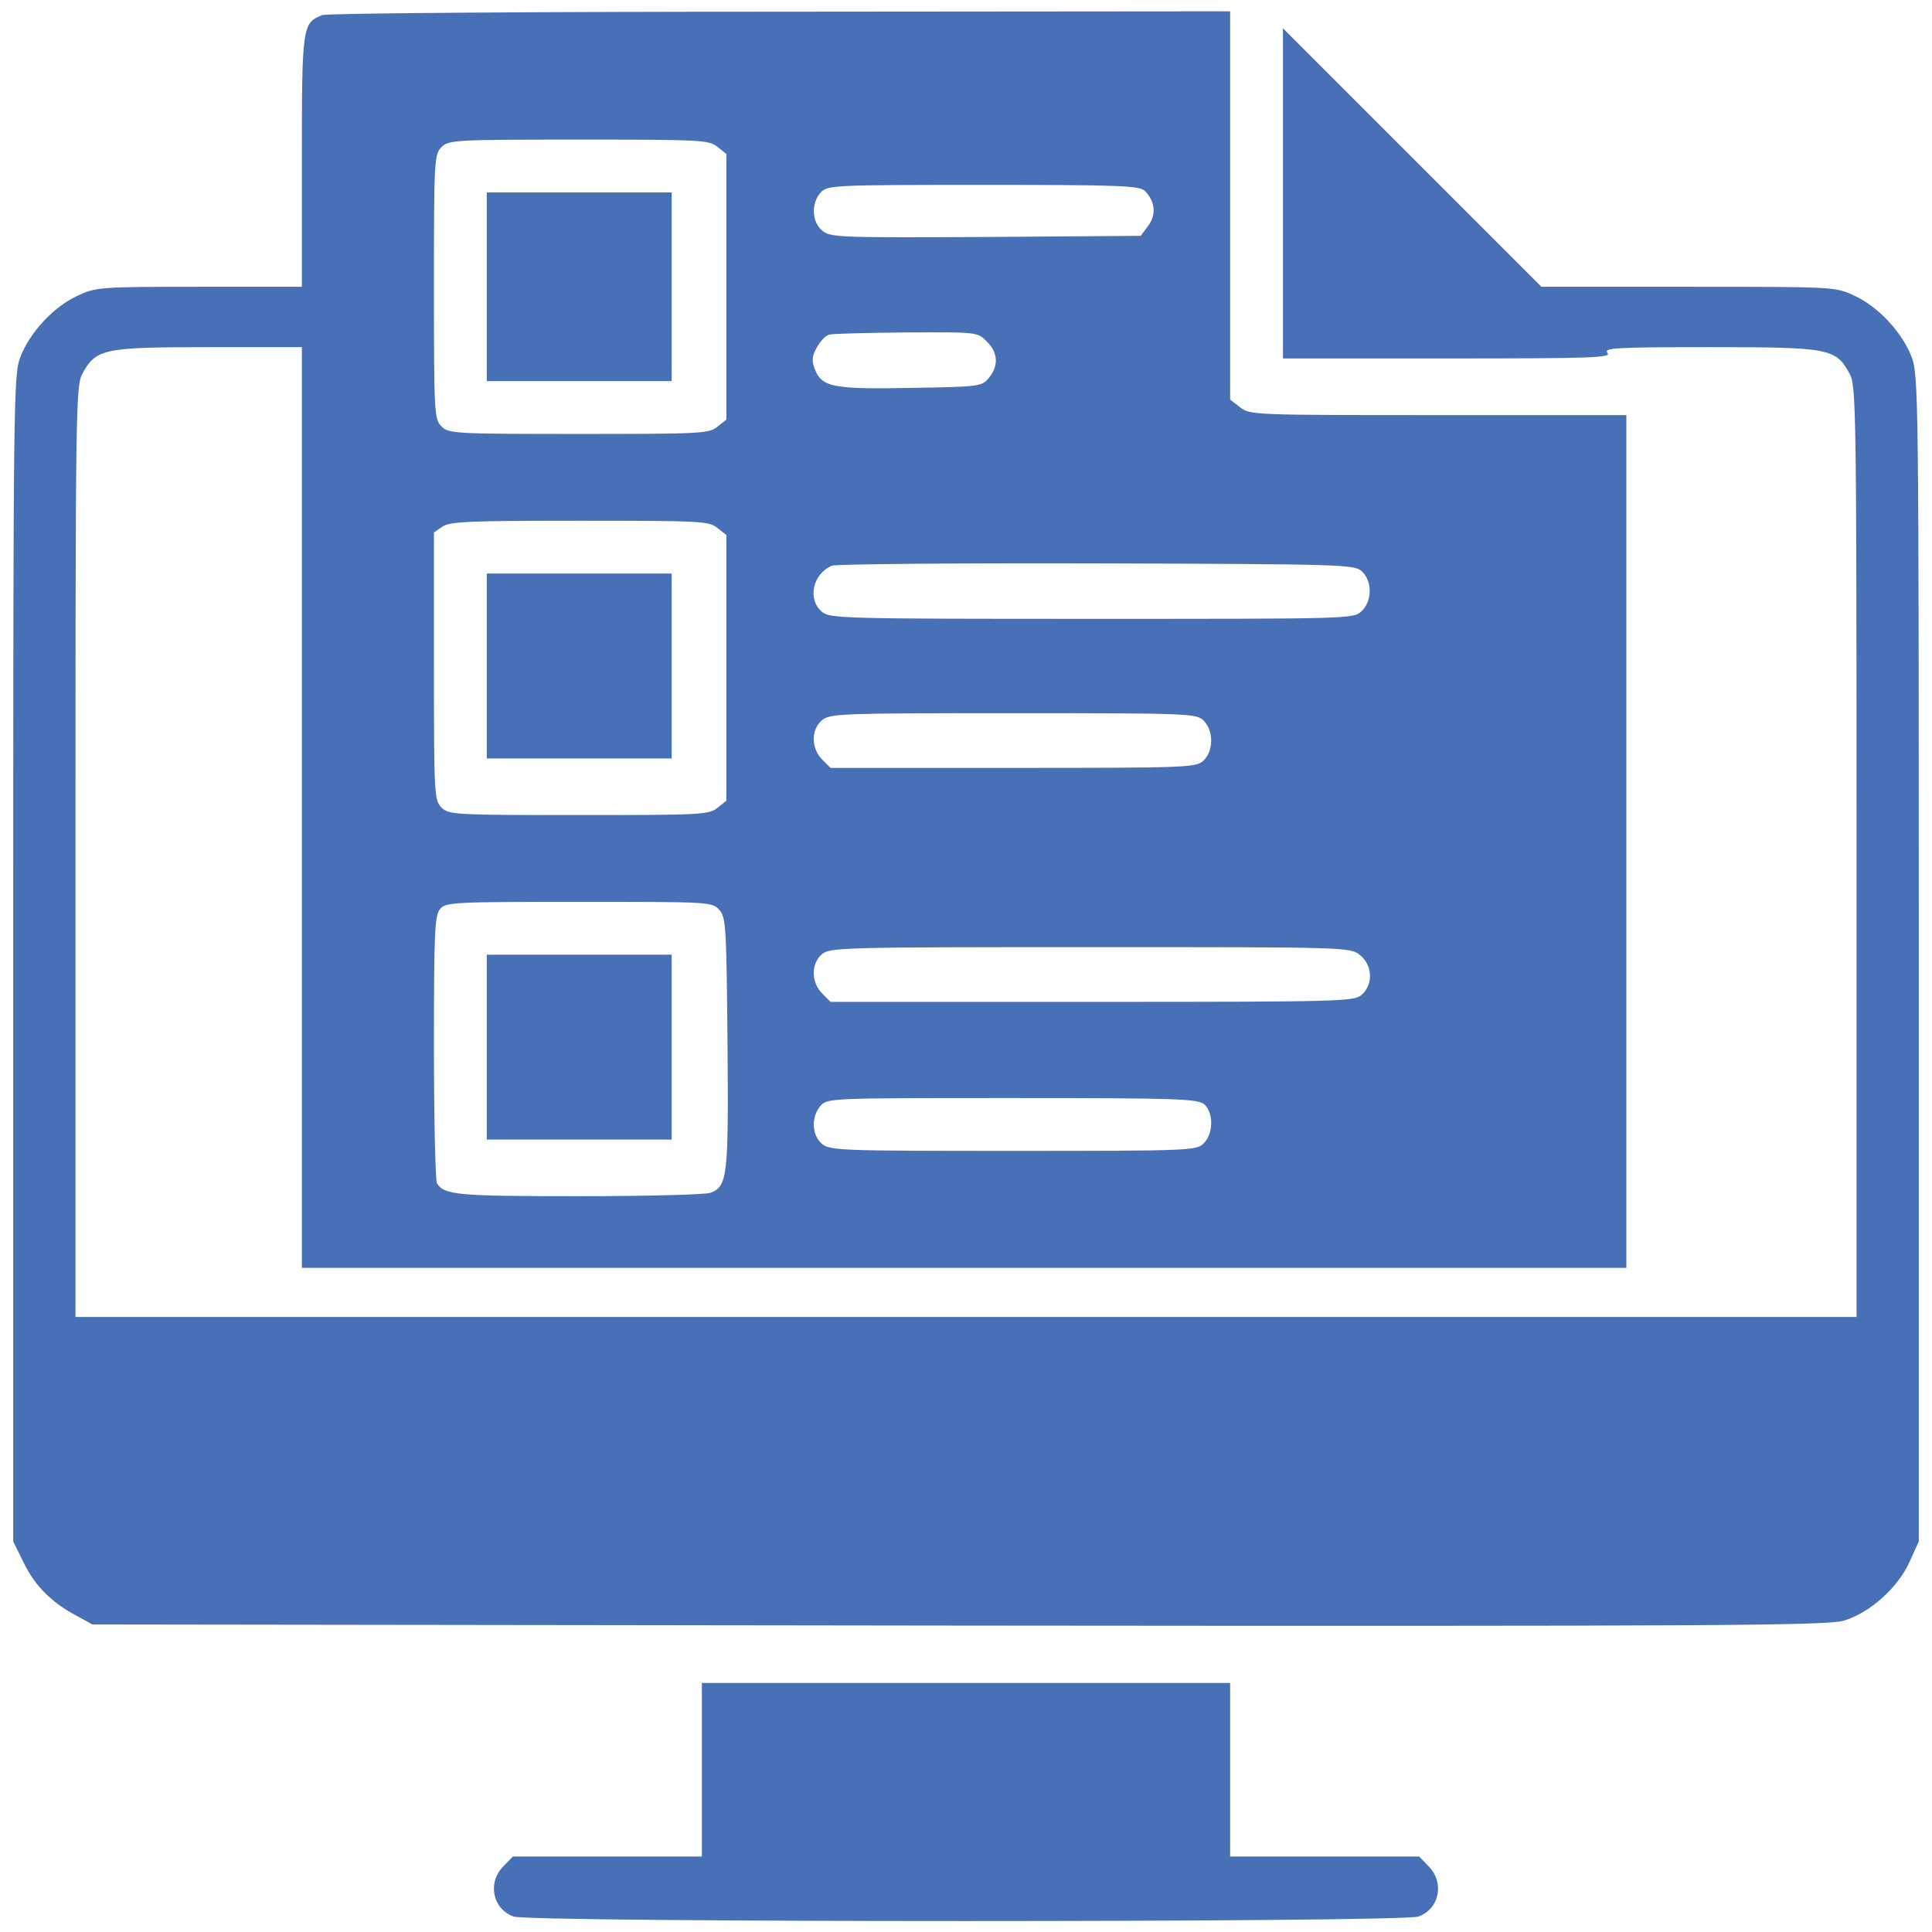 <?xml version="1.0" encoding="UTF-8"?> <svg xmlns="http://www.w3.org/2000/svg" width="360" height="360" viewBox="0 0 360 360" fill="none"> <path d="M60.047 2.813C56.32 4.289 56.25 4.852 56.25 30.023V53.438H37.125C18.492 53.438 17.859 53.508 14.414 55.125C9.984 57.164 5.555 61.945 3.797 66.516C2.531 69.82 2.461 73.406 2.461 178.594V287.227L4.43 291.234C6.539 295.523 9.633 298.617 14.273 301.078L17.227 302.695L178.594 302.906C320.414 303.047 340.383 302.906 343.547 301.992C348.328 300.586 353.672 295.875 355.852 290.953L357.539 287.227V178.594C357.539 73.406 357.469 69.82 356.203 66.516C354.445 61.945 350.016 57.164 345.586 55.125C342.07 53.438 341.93 53.438 314.648 53.438H287.227L263.18 29.391L239.062 5.274V36.07V66.797H269.719C296.93 66.797 300.305 66.656 299.531 65.742C298.758 64.828 300.938 64.688 318.586 64.688C340.945 64.688 342.07 64.898 344.672 69.68C345.867 71.93 345.938 76.148 345.938 158.695V245.391H180H14.062V158.695C14.062 76.148 14.133 71.93 15.328 69.68C17.859 64.969 19.336 64.688 38.812 64.688H56.25V150.469V236.25H179.648H303.047V156.797V77.344H267.961C233.578 77.344 232.875 77.344 231.047 75.867L229.219 74.461V38.25V2.109L145.406 2.18C99.281 2.18 60.82 2.461 60.047 2.813ZM133.664 27.352L135.352 28.688V53.438V78.188L133.664 79.523C132.117 80.789 130.641 80.859 107.859 80.859C84.586 80.859 83.602 80.789 82.266 79.453C80.93 78.117 80.859 77.133 80.859 53.438C80.859 29.742 80.93 28.758 82.266 27.422C83.602 26.086 84.586 26.016 107.859 26.016C130.641 26.016 132.117 26.086 133.664 27.352ZM213.328 35.578C215.227 37.477 215.508 40.008 213.961 42.047L212.555 43.945L183.727 44.156C156.516 44.297 154.758 44.227 153.281 43.031C151.242 41.414 151.102 37.898 152.93 35.859C154.195 34.523 155.039 34.453 183.234 34.453C208.688 34.453 212.414 34.594 213.328 35.578ZM183.867 63.633C185.977 65.672 186.117 68.133 184.289 70.383C182.953 72 182.672 72.07 169.805 72.281C155.32 72.562 153.211 72.141 151.875 68.906C151.242 67.289 151.242 66.516 152.156 64.828C152.789 63.633 153.844 62.508 154.477 62.367C155.18 62.156 161.719 62.016 168.961 61.945C182.109 61.875 182.18 61.875 183.867 63.633ZM133.664 98.367L135.352 99.703V124.453V149.203L133.664 150.539C132.117 151.805 130.641 151.875 107.859 151.875C84.586 151.875 83.602 151.805 82.266 150.469C80.93 149.133 80.859 148.148 80.859 124.172V99.211L82.406 98.156C83.742 97.172 87.398 97.031 108 97.031C130.641 97.031 132.117 97.102 133.664 98.367ZM253.758 106.453C255.727 108.281 255.727 112.008 253.688 113.906C252.211 115.313 251.508 115.313 203.484 115.313C157.289 115.313 154.758 115.242 153.211 114.047C150.398 111.727 151.383 106.945 155.039 105.398C155.812 105.117 178.031 104.906 204.328 104.977C250.383 105.117 252.352 105.188 253.758 106.453ZM224.297 134.297C226.195 136.195 226.125 139.992 224.227 141.75C222.82 143.016 221.203 143.086 188.719 143.086H154.758L153.211 141.539C151.102 139.43 151.102 135.914 153.211 134.156C154.758 132.961 156.867 132.891 188.859 132.891C221.977 132.891 222.961 132.961 224.297 134.297ZM134.016 169.523C135.281 170.93 135.352 172.547 135.562 194.273C135.773 219.164 135.562 221.063 132.398 222.258C131.484 222.609 120.375 222.891 107.859 222.891C85.219 222.891 82.828 222.68 81.422 220.5C81.141 220.078 80.859 208.688 80.859 195.188C80.859 173.32 81 170.508 82.055 169.313C83.109 168.117 84.867 168.047 107.93 168.047C132.188 168.047 132.68 168.047 134.016 169.523ZM253.406 177.961C255.727 179.789 255.938 183.375 253.758 185.344C252.352 186.609 250.453 186.68 203.484 186.68H154.758L153.211 185.133C151.102 183.023 151.102 179.508 153.211 177.75C154.758 176.555 157.219 176.484 203.203 176.484C251.016 176.484 251.578 176.484 253.406 177.961ZM224.438 205.805C226.125 207.352 226.125 211.219 224.297 213.047C222.961 214.383 221.977 214.453 188.859 214.453C156.867 214.453 154.758 214.383 153.211 213.188C151.242 211.57 151.102 208.055 152.93 206.016C154.195 204.609 155.039 204.609 188.648 204.609C219.727 204.609 223.242 204.75 224.438 205.805Z" fill="#4870B7"></path> <path d="M90.703 53.438V71.016H107.93H125.156V53.438V35.859H107.93H90.703V53.438Z" fill="#4870B7"></path> <path d="M90.703 124.102V141.328H107.93H125.156V124.102V106.875H107.93H90.703V124.102Z" fill="#4870B7"></path> <path d="M90.703 195.117V212.344H107.93H125.156V195.117V177.891H107.93H90.703V195.117Z" fill="#4870B7"></path> <path d="M130.781 329.766V345.938H113.203H95.555L93.867 347.695C90.773 350.719 91.758 355.711 95.695 357.117C98.859 358.242 261.141 358.242 264.305 357.117C268.242 355.711 269.226 350.719 266.133 347.695L264.445 345.938H246.797H229.219V329.766V313.594H180H130.781V329.766Z" fill="#4870B7"></path> </svg> 